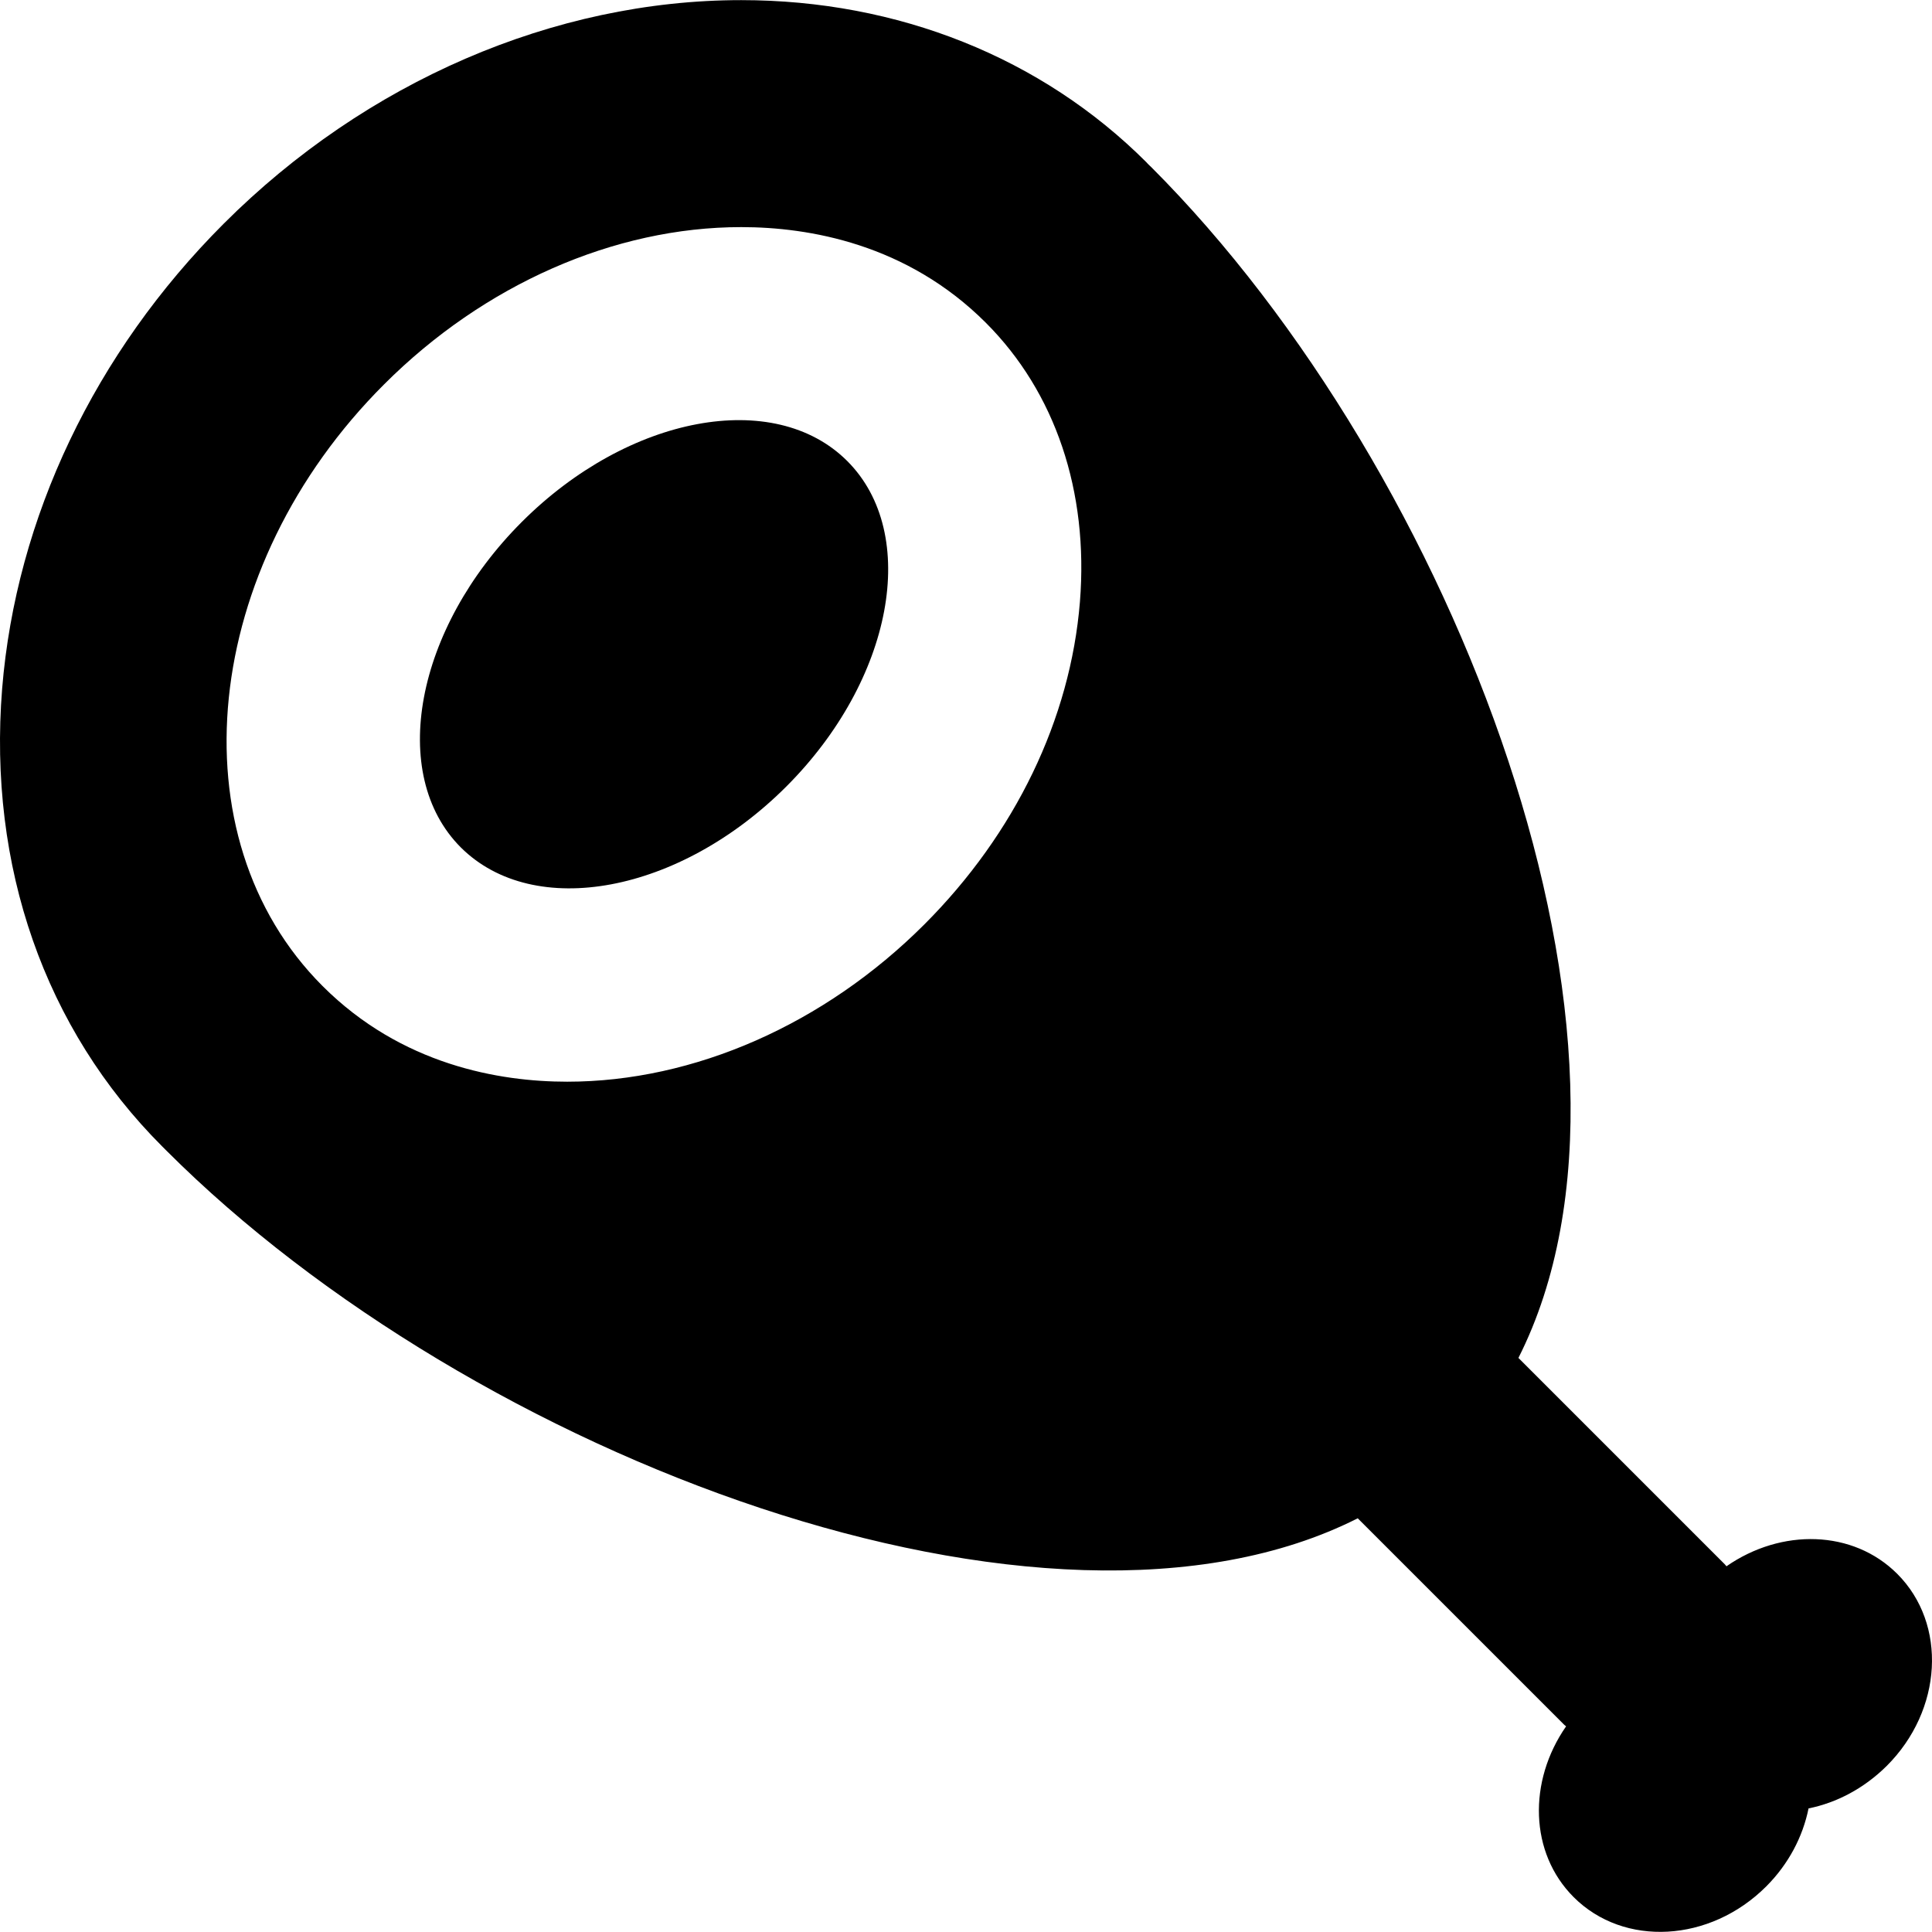 <?xml version="1.0" encoding="iso-8859-1"?>
<!-- Generator: Adobe Illustrator 18.1.1, SVG Export Plug-In . SVG Version: 6.00 Build 0)  -->
<svg version="1.1" id="Capa_1" xmlns="http://www.w3.org/2000/svg" xmlns:xlink="http://www.w3.org/1999/xlink" x="0px" y="0px"
	 viewBox="0 0 611.983 611.983" style="enable-background:new 0 0 611.983 611.983;" xml:space="preserve">
<g>
	<path d="M600.978,498.539c-14-14-36.7-14.5-54.1-2.4c-0.2-0.2-0.3-0.4-0.5-0.6l-65.4-65.4c49.7-98.3-19.5-280.4-116.4-377.3
		c0,0-1-0.9-1.4-1.4c-33.2-33.2-78.8-51.4-128.4-51.4c-59.2,0-118.9,25.8-163.9,70.8c-40.9,40.9-65.8,93.2-70.2,147.3
		c-4.5,56.3,13.5,107.8,50.7,145c0.5,0.5,1.4,1.4,1.4,1.4c96.9,96.9,279,166.1,377.3,116.4l65.4,65.4c0.2,0.2,0.4,0.3,0.6,0.5
		c-12.1,17.4-11.6,40.1,2.4,54.1c15.9,15.9,43.2,14.4,61-3.4c7.1-7.1,11.6-15.8,13.4-24.7c8.9-1.8,17.5-6.3,24.7-13.4
		C615.378,541.739,616.878,514.439,600.978,498.539z M342.078,190.639c-3,37.1-20.5,73.4-49.3,102.2
		c-31.6,31.6-72.9,49.8-113.1,49.8c-21.5,0-52.5-5.3-77.5-30.3c-47.2-47.2-38.5-132.7,19.5-190.6c31.6-31.6,72.9-49.8,113.1-49.8
		c21.5,0,52.5,5.3,77.5,30.3C334.278,124.239,344.878,155.639,342.078,190.639z M268.378,146.039c23.1,23.1,14.5,69.3-19.3,103.1
		s-79.9,42.4-103.1,19.3c-23.1-23.1-14.5-69.3,19.3-103.1S245.278,122.939,268.378,146.039z"/>
</g>
<g>
</g>
<g>
</g>
<g>
</g>
<g>
</g>
<g>
</g>
<g>
</g>
<g>
</g>
<g>
</g>
<g>
</g>
<g>
</g>
<g>
</g>
<g>
</g>
<g>
</g>
<g>
</g>
<g>
</g>
</svg>
